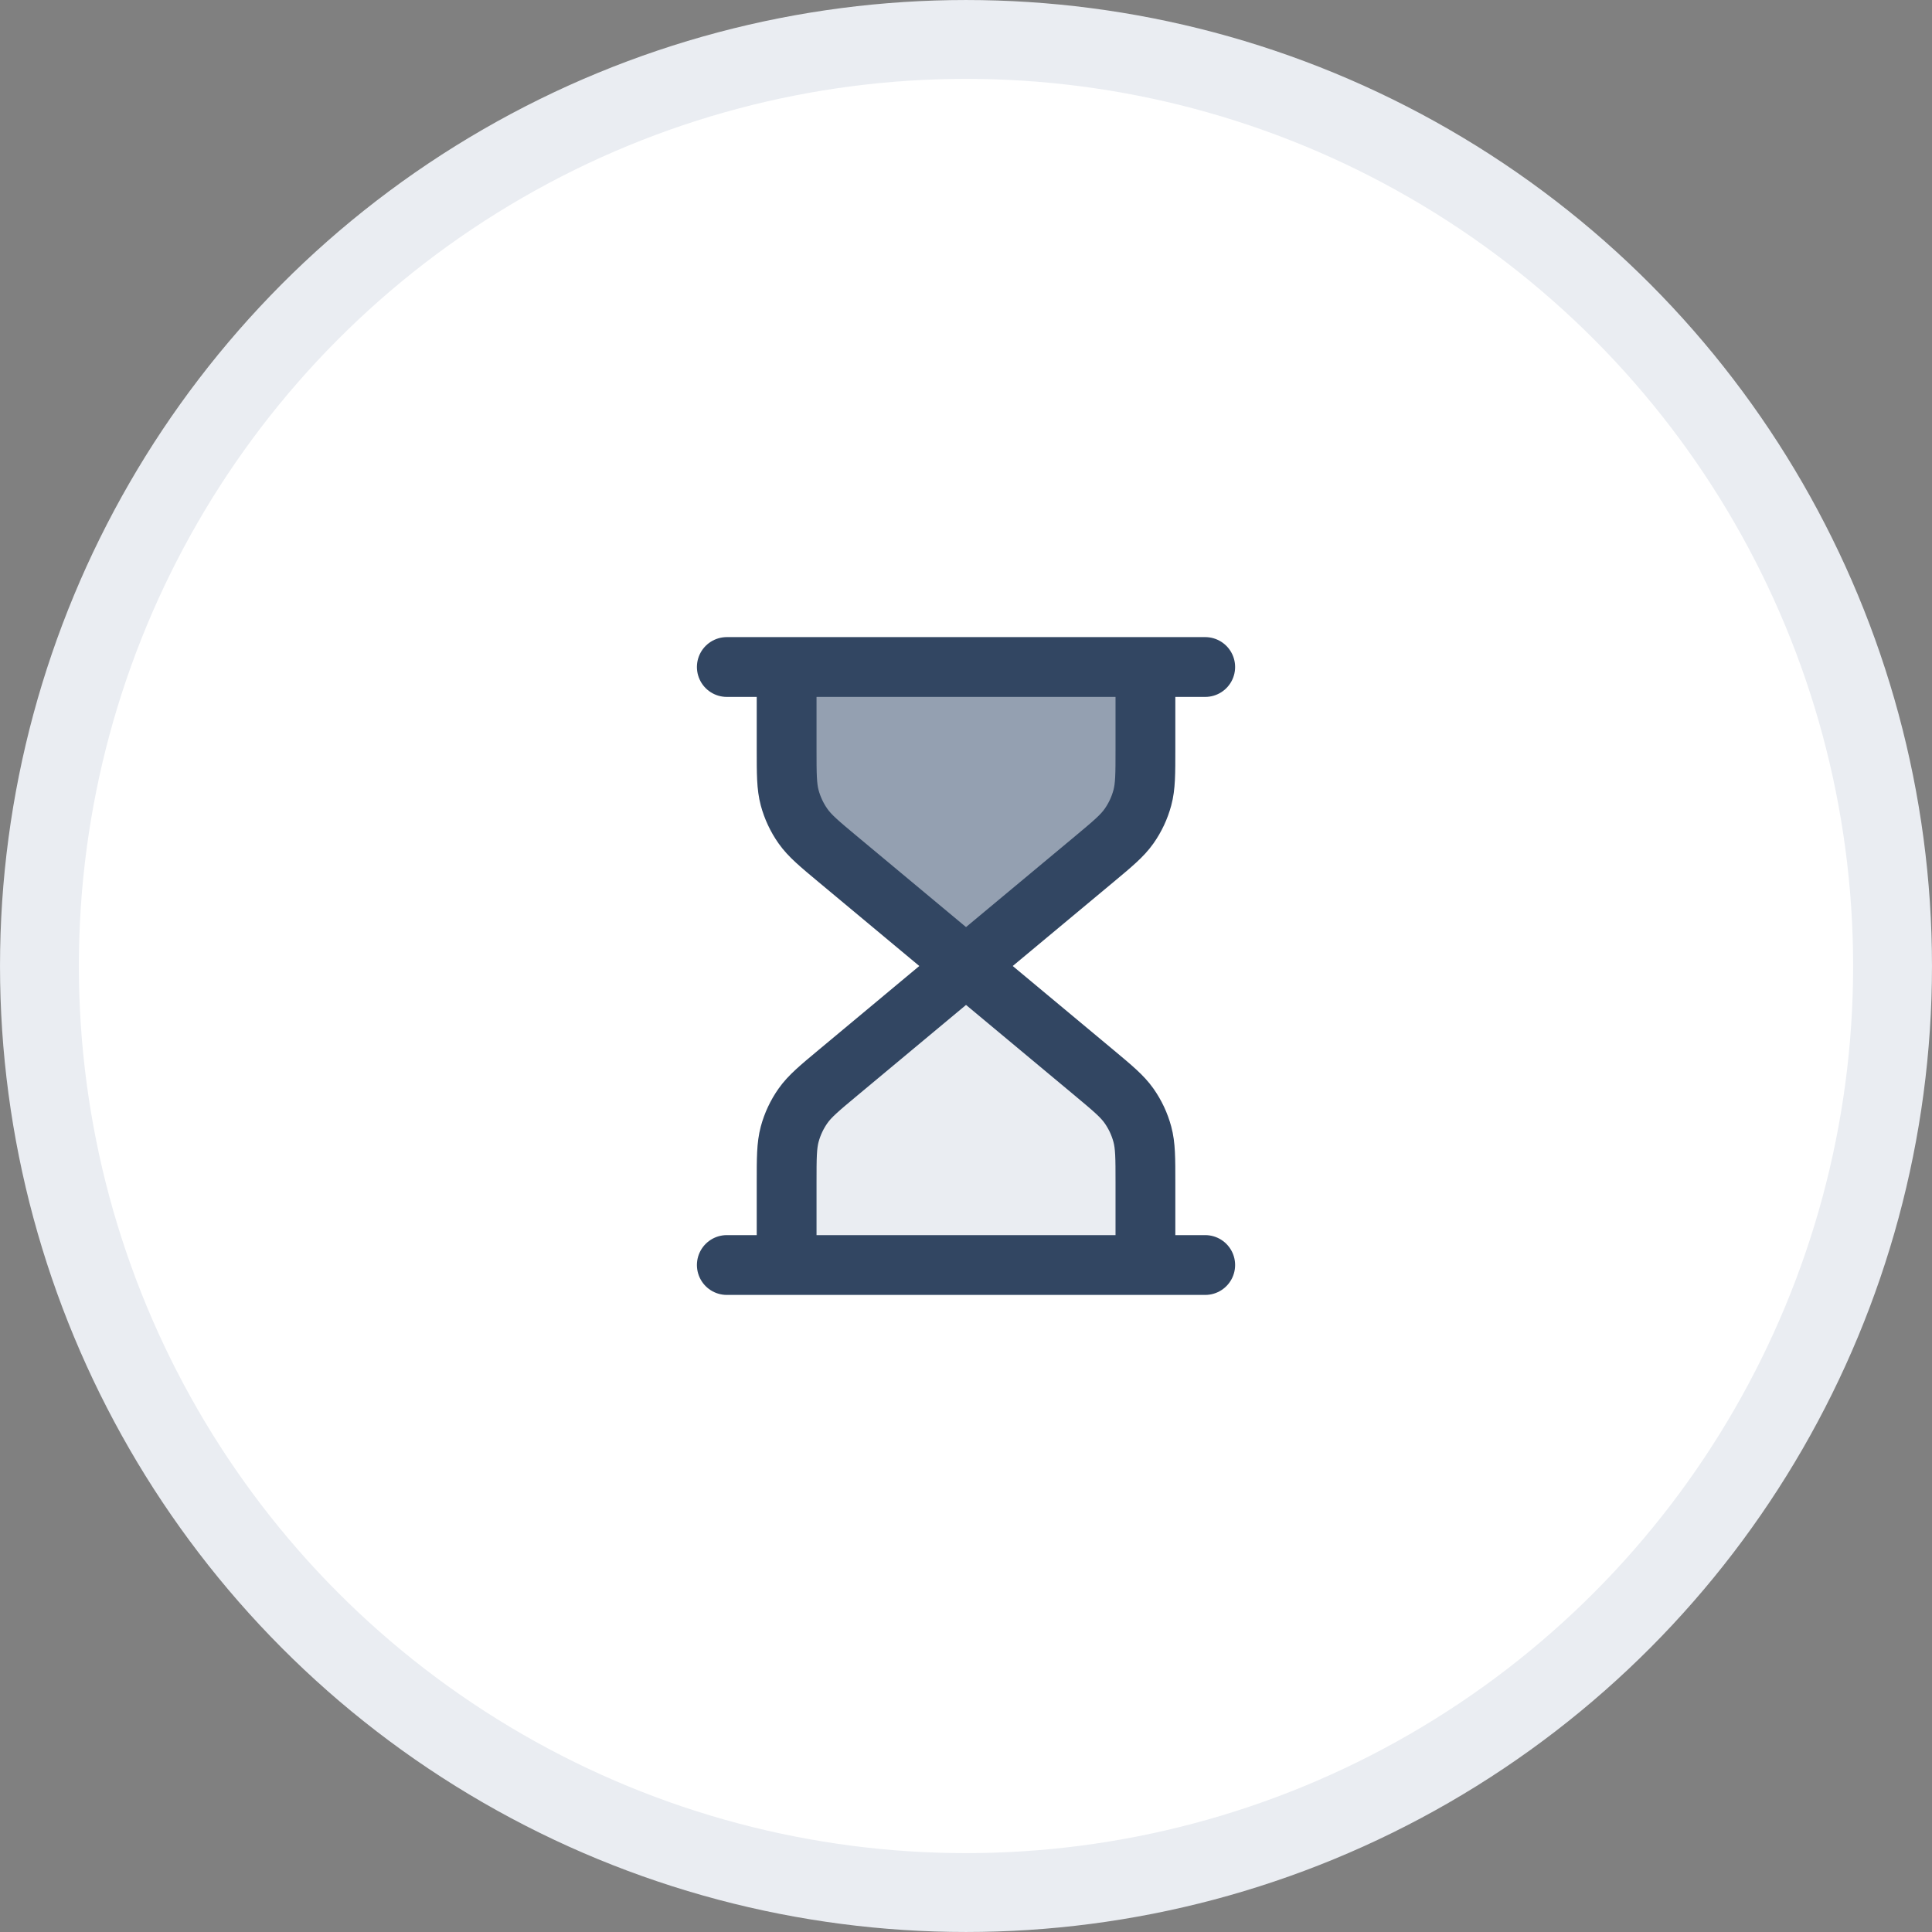 <svg width="70" height="70" viewBox="0 0 70 70" fill="none" xmlns="http://www.w3.org/2000/svg">
<rect x="0" y="0" width="70" height="70" fill="#808080" stroke="none"/>
<circle cx="35" cy="35" r="33.571" fill="white" stroke="#EAEDF2" stroke-width="2.857"/>
<path d="M28.5 28.5V24H41.5V29L38 33L34 34.5L28.5 28.5Z" fill="#94A0B1"/>
<path d="M28.5 42V46.5H41.5V41.5L38 37.5L34 36L28.5 42Z" fill="#EAEDF2"/>
<path d="M35.001 35L30.372 31.143C29.684 30.57 29.34 30.283 29.093 29.932C28.874 29.621 28.711 29.273 28.612 28.906C28.501 28.491 28.501 28.043 28.501 27.148V24.167M35.001 35L39.63 31.143C40.317 30.57 40.661 30.283 40.908 29.932C41.127 29.621 41.29 29.273 41.389 28.906C41.501 28.491 41.501 28.043 41.501 27.148V24.167M35.001 35L30.372 38.858C29.684 39.431 29.34 39.718 29.093 40.069C28.874 40.38 28.711 40.727 28.612 41.095C28.501 41.51 28.501 41.957 28.501 42.852V45.834M35.001 35L39.63 38.858C40.317 39.431 40.661 39.718 40.908 40.069C41.127 40.38 41.29 40.727 41.389 41.095C41.501 41.51 41.501 41.957 41.501 42.852V45.834M26.334 24.167H43.667M26.334 45.834H43.667" stroke="#324662" stroke-width="2.167" stroke-linecap="round" stroke-linejoin="round"/>
</svg>

